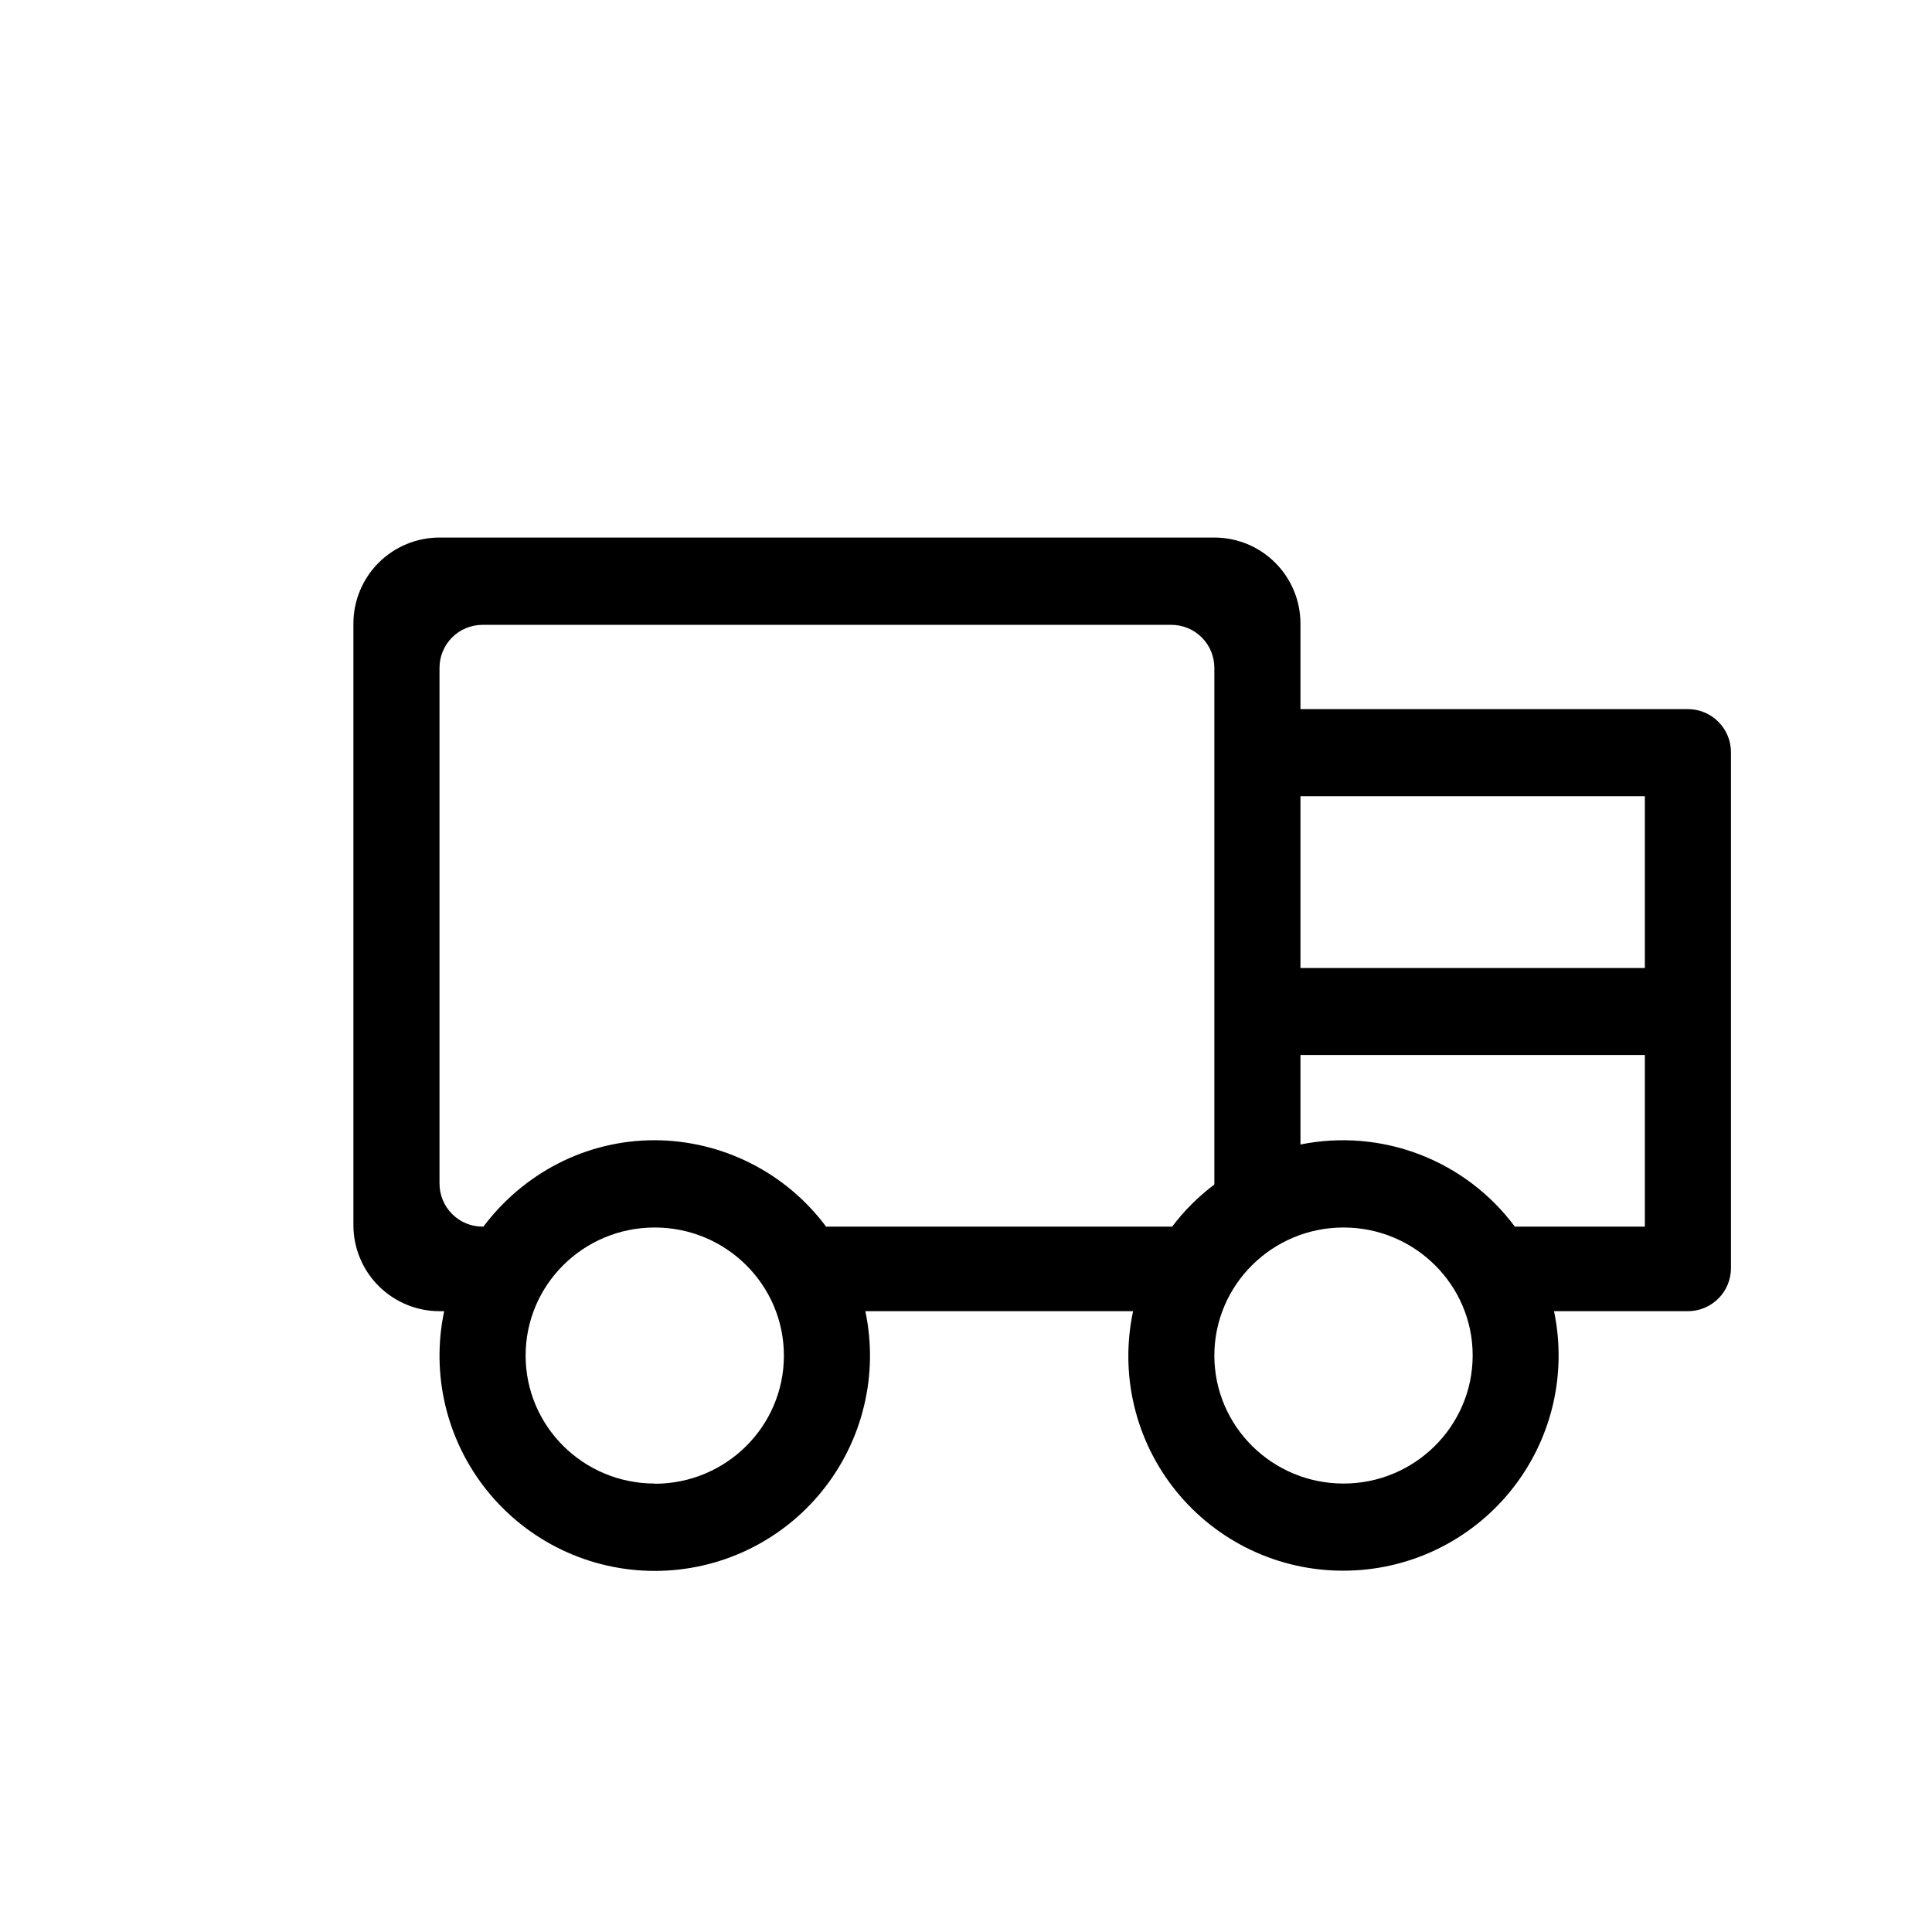<?xml version="1.0" encoding="UTF-8"?> <svg xmlns="http://www.w3.org/2000/svg" width="51" height="51" viewBox="0 0 51 51" fill="none"> <g clip-path="url(#clip0_5_545)"> <path fill-rule="evenodd" clip-rule="evenodd" d="M44.556 18.719H34.329V16.458C34.328 15.856 34.088 15.279 33.662 14.854C33.236 14.428 32.658 14.19 32.056 14.19H11.602C11 14.19 10.423 14.428 9.996 14.854C9.57 15.279 9.33 15.856 9.329 16.458V32.344C9.33 32.946 9.57 33.523 9.996 33.948C10.423 34.373 11 34.612 11.602 34.612H11.725C11.55 35.44 11.562 36.296 11.76 37.118C11.958 37.94 12.338 38.708 12.87 39.365C13.403 40.022 14.076 40.552 14.839 40.916C15.603 41.28 16.438 41.468 17.284 41.468C18.13 41.468 18.965 41.28 19.728 40.916C20.492 40.552 21.165 40.022 21.697 39.365C22.23 38.708 22.609 37.94 22.807 37.118C23.006 36.296 23.018 35.44 22.843 34.612H29.911C29.734 35.439 29.744 36.296 29.941 37.118C30.138 37.941 30.517 38.709 31.05 39.366C31.583 40.023 32.256 40.552 33.02 40.915C33.784 41.278 34.62 41.465 35.466 41.462C36.311 41.462 37.145 41.273 37.907 40.909C38.67 40.545 39.342 40.016 39.874 39.36C40.407 38.704 40.786 37.937 40.985 37.116C41.183 36.294 41.196 35.439 41.022 34.612H44.556C44.858 34.612 45.147 34.492 45.36 34.279C45.573 34.066 45.693 33.777 45.693 33.476V19.855C45.693 19.554 45.573 19.265 45.36 19.052C45.147 18.839 44.858 18.719 44.556 18.719ZM17.284 39.162C15.397 39.162 13.875 37.648 13.875 35.783C13.875 33.919 15.397 32.403 17.284 32.403C19.166 32.403 20.693 33.917 20.693 35.785C20.693 37.653 19.166 39.167 17.284 39.167V39.162ZM30.943 32.376L30.92 32.38H21.806C21.282 31.675 20.599 31.102 19.814 30.706C19.029 30.31 18.163 30.102 17.284 30.099C15.427 30.099 13.795 31.003 12.761 32.38H12.738C12.437 32.38 12.148 32.261 11.935 32.047C11.722 31.834 11.602 31.545 11.602 31.244V17.626C11.603 17.325 11.723 17.037 11.936 16.825C12.149 16.613 12.438 16.494 12.738 16.494H30.92C31.221 16.494 31.511 16.614 31.724 16.827C31.937 17.04 32.056 17.329 32.056 17.63V31.248L32.052 31.271C31.633 31.587 31.259 31.959 30.943 32.378V32.376ZM35.466 39.162C33.584 39.162 32.056 37.648 32.056 35.783C32.056 33.919 33.584 32.403 35.466 32.403C37.347 32.403 38.875 33.917 38.875 35.78C38.875 37.644 37.347 39.162 35.466 39.162ZM43.42 32.38H39.988C39.348 31.519 38.476 30.858 37.474 30.474C36.472 30.09 35.381 29.999 34.329 30.212V27.849H43.42V32.38ZM43.42 25.553H34.329V21.017H43.42V25.553Z" fill="black"></path> </g> <defs> <clipPath id="clip0_5_545"> <rect width="50" height="50" fill="white" transform="translate(0.238 0.553)"></rect> </clipPath> </defs> </svg> 